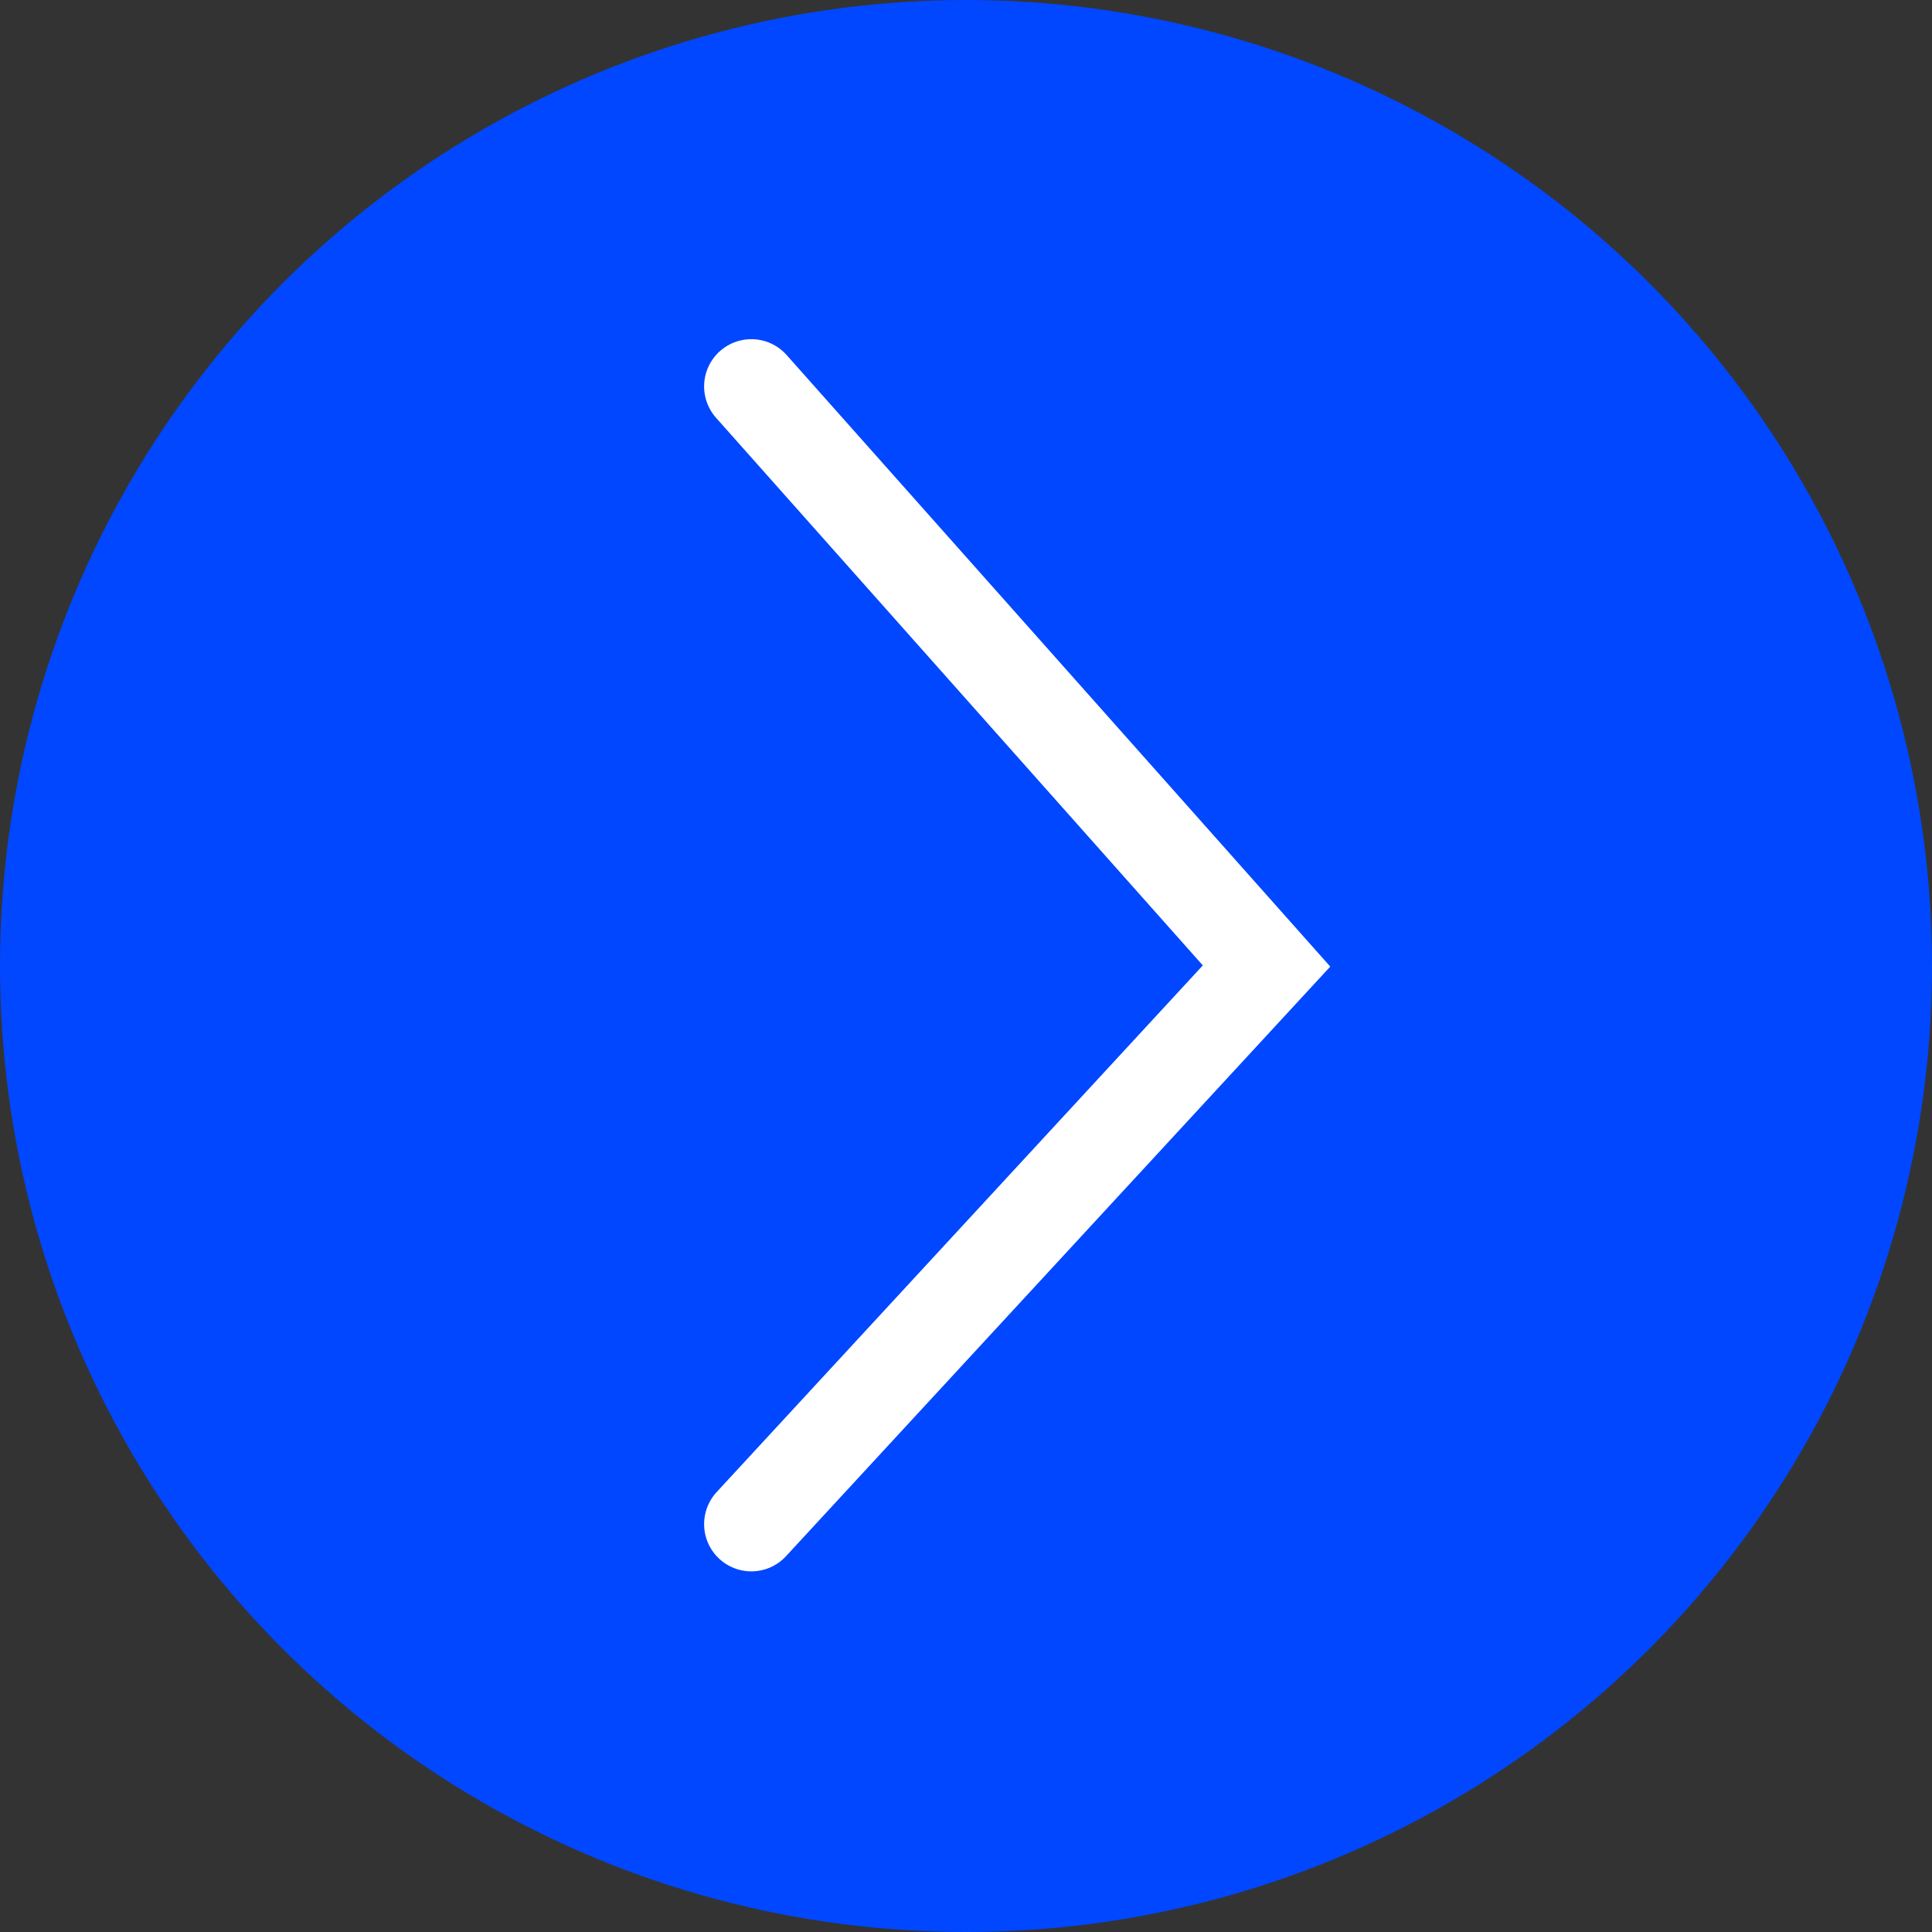<?xml version="1.0" encoding="UTF-8"?> <svg xmlns="http://www.w3.org/2000/svg" width="45" height="45" viewBox="0 0 45 45" fill="none"><rect x="0" y="0" width="45" height="45" fill="#333333" stroke="none"/><circle cx="22.5" cy="22.5" r="22.5" fill="#0047FF"></circle><path d="M17.5 9L29.5 22.5L17.5 35.5" stroke="white" stroke-width="2.2" stroke-linecap="round"></path></svg> 